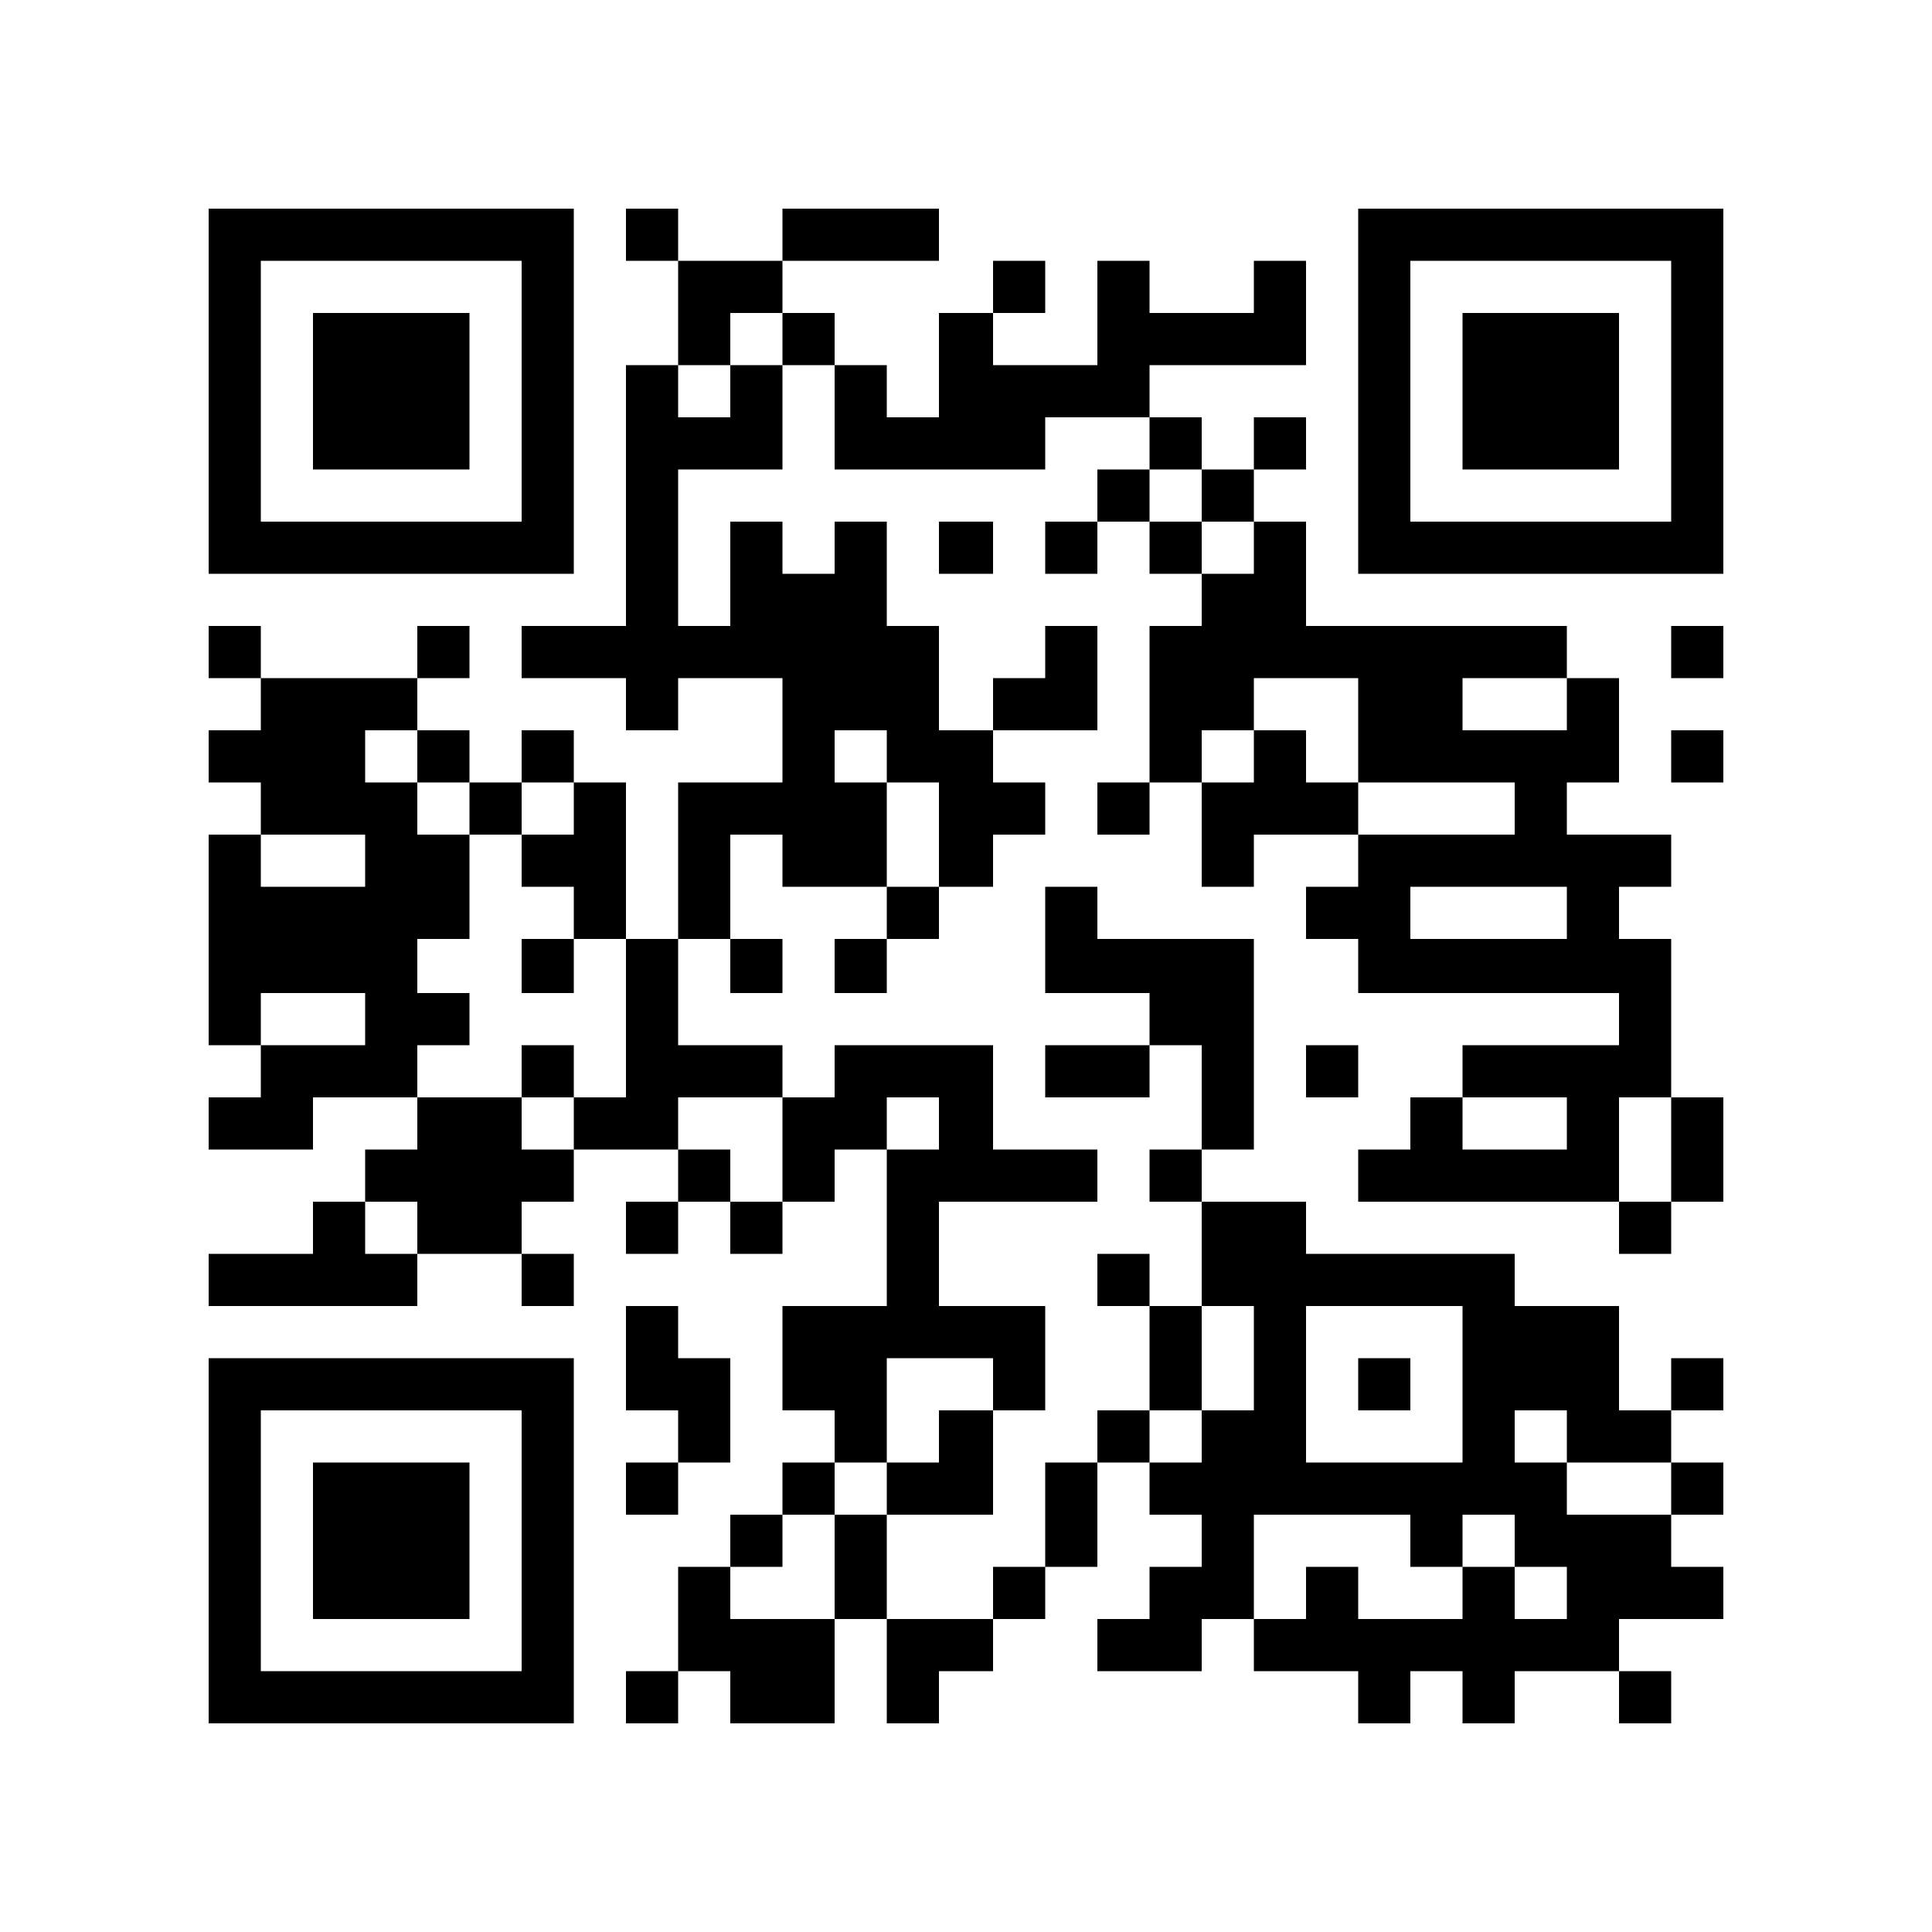 <?xml version="1.0" encoding="UTF-8" standalone="yes"?>
<svg version="1.0" xmlns="http://www.w3.org/2000/svg" width="1000" height="1000" viewBox="0 0 1000 1000" preserveAspectRatio="xMidYMid meet">
  <g transform="translate(0,1000) scale(0.1,-0.1)" fill="#000000" stroke="none">
    <path d="M1080 7975 l0 -945 945 0 945 0 0 945 0 945 -945 0 -945 0 0 -945z
m1620 0 l0 -675 -675 0 -675 0 0 675 0 675 675 0 675 0 0 -675z"/>
    <path d="M1620 7975 l0 -405 405 0 405 0 0 405 0 405 -405 0 -405 0 0 -405z"/>
    <path d="M3240 8785 l0 -135 135 0 135 0 0 -270 0 -270 -135 0 -135 0 0 -675
0 -675 -270 0 -270 0 0 -135 0 -135 270 0 270 0 0 -135 0 -135 135 0 135 0 0
135 0 135 270 0 270 0 0 -270 0 -270 -270 0 -270 0 0 -405 0 -405 -135 0 -135
0 0 405 0 405 -135 0 -135 0 0 135 0 135 -135 0 -135 0 0 -135 0 -135 -135 0
-135 0 0 135 0 135 -135 0 -135 0 0 135 0 135 135 0 135 0 0 135 0 135 -135 0
-135 0 0 -135 0 -135 -405 0 -405 0 0 135 0 135 -135 0 -135 0 0 -135 0 -135
135 0 135 0 0 -135 0 -135 -135 0 -135 0 0 -135 0 -135 135 0 135 0 0 -135 0
-135 -135 0 -135 0 0 -545 0 -545 135 0 135 0 0 -135 0 -135 -135 0 -135 0 0
-135 0 -135 270 0 270 0 0 135 0 135 270 0 270 0 0 -135 0 -135 -135 0 -135 0
0 -135 0 -135 -135 0 -135 0 0 -135 0 -135 -270 0 -270 0 0 -135 0 -135 540 0
540 0 0 135 0 135 270 0 270 0 0 -135 0 -135 135 0 135 0 0 135 0 135 -135 0
-135 0 0 135 0 135 135 0 135 0 0 135 0 135 270 0 270 0 0 -135 0 -135 -135 0
-135 0 0 -135 0 -135 135 0 135 0 0 135 0 135 135 0 135 0 0 -135 0 -135 135
0 135 0 0 135 0 135 135 0 135 0 0 135 0 135 135 0 135 0 0 -405 0 -405 -270
0 -270 0 0 -270 0 -270 135 0 135 0 0 -135 0 -135 -135 0 -135 0 0 -135 0
-135 -135 0 -135 0 0 -135 0 -135 -135 0 -135 0 0 -270 0 -270 -135 0 -135 0
0 -135 0 -135 135 0 135 0 0 135 0 135 135 0 135 0 0 -135 0 -135 270 0 270 0
0 270 0 270 135 0 135 0 0 -270 0 -270 135 0 135 0 0 135 0 135 140 0 140 0 0
135 0 135 135 0 135 0 0 135 0 135 135 0 135 0 0 270 0 270 135 0 135 0 0
-135 0 -135 135 0 135 0 0 -135 0 -135 -135 0 -135 0 0 -135 0 -135 -135 0
-135 0 0 -135 0 -135 270 0 270 0 0 135 0 135 135 0 135 0 0 -135 0 -135 270
0 270 0 0 -135 0 -135 135 0 135 0 0 135 0 135 135 0 135 0 0 -135 0 -135 135
0 135 0 0 135 0 135 270 0 270 0 0 -135 0 -135 135 0 135 0 0 135 0 135 -135
0 -135 0 0 135 0 135 270 0 270 0 0 135 0 135 -135 0 -135 0 0 135 0 135 135
0 135 0 0 135 0 135 -135 0 -135 0 0 135 0 135 135 0 135 0 0 135 0 135 -135
0 -135 0 0 -135 0 -135 -135 0 -135 0 0 270 0 270 -270 0 -270 0 0 135 0 135
-540 0 -540 0 0 135 0 135 -270 0 -270 0 0 135 0 135 135 0 135 0 0 545 0 545
-405 0 -405 0 0 135 0 135 -135 0 -135 0 0 -275 0 -275 270 0 270 0 0 -135 0
-135 -270 0 -270 0 0 -135 0 -135 270 0 270 0 0 135 0 135 135 0 135 0 0 -270
0 -270 -135 0 -135 0 0 -135 0 -135 135 0 135 0 0 -270 0 -270 -135 0 -135 0
0 135 0 135 -135 0 -135 0 0 -135 0 -135 135 0 135 0 0 -270 0 -270 -135 0
-135 0 0 -135 0 -135 -135 0 -135 0 0 -270 0 -270 -135 0 -135 0 0 -135 0
-135 -275 0 -275 0 0 270 0 270 275 0 275 0 0 270 0 270 135 0 135 0 0 270 0
270 -275 0 -275 0 0 270 0 270 410 0 410 0 0 135 0 135 -270 0 -270 0 0 270 0
270 -410 0 -410 0 0 -135 0 -135 -135 0 -135 0 0 135 0 135 -270 0 -270 0 0
275 0 275 135 0 135 0 0 -140 0 -140 135 0 135 0 0 140 0 140 -135 0 -135 0 0
270 0 270 135 0 135 0 0 -135 0 -135 270 0 270 0 0 -135 0 -135 -135 0 -135 0
0 -140 0 -140 135 0 135 0 0 140 0 140 135 0 135 0 0 135 0 135 140 0 140 0 0
135 0 135 135 0 135 0 0 135 0 135 -135 0 -135 0 0 135 0 135 270 0 270 0 0
270 0 270 -135 0 -135 0 0 -135 0 -135 -135 0 -135 0 0 -135 0 -135 -140 0
-140 0 0 270 0 270 -135 0 -135 0 0 270 0 270 -135 0 -135 0 0 -135 0 -135
-135 0 -135 0 0 135 0 135 -135 0 -135 0 0 -270 0 -270 -135 0 -135 0 0 405 0
405 270 0 270 0 0 270 0 270 135 0 135 0 0 -270 0 -270 545 0 545 0 0 135 0
135 270 0 270 0 0 -135 0 -135 -135 0 -135 0 0 -135 0 -135 -135 0 -135 0 0
-135 0 -135 135 0 135 0 0 135 0 135 135 0 135 0 0 -135 0 -135 135 0 135 0 0
-135 0 -135 -135 0 -135 0 0 -405 0 -405 -135 0 -135 0 0 -135 0 -135 135 0
135 0 0 135 0 135 135 0 135 0 0 -270 0 -270 135 0 135 0 0 135 0 135 270 0
270 0 0 -135 0 -135 -135 0 -135 0 0 -135 0 -135 135 0 135 0 0 -140 0 -140
675 0 675 0 0 -135 0 -135 -405 0 -405 0 0 -135 0 -135 -135 0 -135 0 0 -135
0 -135 -135 0 -135 0 0 -135 0 -135 675 0 675 0 0 -135 0 -135 135 0 135 0 0
135 0 135 135 0 135 0 0 270 0 270 -135 0 -135 0 0 410 0 410 -135 0 -135 0 0
135 0 135 135 0 135 0 0 135 0 135 -270 0 -270 0 0 135 0 135 135 0 135 0 0
270 0 270 -135 0 -135 0 0 135 0 135 -675 0 -675 0 0 270 0 270 -135 0 -135 0
0 135 0 135 135 0 135 0 0 135 0 135 -135 0 -135 0 0 -135 0 -135 -135 0 -135
0 0 135 0 135 -135 0 -135 0 0 135 0 135 405 0 405 0 0 270 0 270 -135 0 -135
0 0 -135 0 -135 -270 0 -270 0 0 135 0 135 -135 0 -135 0 0 -270 0 -270 -270
0 -270 0 0 135 0 135 135 0 135 0 0 135 0 135 -135 0 -135 0 0 -135 0 -135
-140 0 -140 0 0 -270 0 -270 -135 0 -135 0 0 135 0 135 -135 0 -135 0 0 135 0
135 -135 0 -135 0 0 135 0 135 405 0 405 0 0 135 0 135 -405 0 -405 0 0 -135
0 -135 -270 0 -270 0 0 135 0 135 -135 0 -135 0 0 -135z m810 -540 l0 -135
-135 0 -135 0 0 -135 0 -135 -135 0 -135 0 0 135 0 135 135 0 135 0 0 135 0
135 135 0 135 0 0 -135z m2170 -810 l0 -135 135 0 135 0 0 -135 0 -135 -135 0
-135 0 0 135 0 135 -135 0 -135 0 0 135 0 135 135 0 135 0 0 -135z m810 -1215
l0 -270 405 0 405 0 0 -135 0 -135 -405 0 -405 0 0 135 0 135 -135 0 -135 0 0
135 0 135 -135 0 -135 0 0 -135 0 -135 -135 0 -135 0 0 135 0 135 135 0 135 0
0 135 0 135 270 0 270 0 0 -270z m1080 135 l0 -135 -270 0 -270 0 0 135 0 135
270 0 270 0 0 -135z m-5950 -270 l0 -135 135 0 135 0 0 -135 0 -135 135 0 135
0 0 135 0 135 135 0 135 0 0 -135 0 -135 -135 0 -135 0 0 -135 0 -135 135 0
135 0 0 -135 0 -135 135 0 135 0 0 -410 0 -410 -135 0 -135 0 0 -135 0 -135
-135 0 -135 0 0 135 0 135 -270 0 -270 0 0 135 0 135 135 0 135 0 0 135 0 135
-135 0 -135 0 0 140 0 140 135 0 135 0 0 270 0 270 -135 0 -135 0 0 135 0 135
-135 0 -135 0 0 135 0 135 135 0 135 0 0 -135z m2430 0 l0 -135 135 0 135 0 0
-270 0 -270 -135 0 -135 0 0 270 0 270 -135 0 -135 0 0 135 0 135 135 0 135 0
0 -135z m-2700 -540 l0 -135 -270 0 -270 0 0 135 0 135 270 0 270 0 0 -135z
m6220 -270 l0 -135 -405 0 -405 0 0 135 0 135 405 0 405 0 0 -135z m-6220
-550 l0 -135 -270 0 -270 0 0 135 0 135 270 0 270 0 0 -135z m2160 -675 l0
-270 -135 0 -135 0 0 135 0 135 -135 0 -135 0 0 135 0 135 270 0 270 0 0 -270z
m810 135 l0 -135 -135 0 -135 0 0 135 0 135 135 0 135 0 0 -135z m3250 0 l0
-135 -270 0 -270 0 0 135 0 135 270 0 270 0 0 -135z m540 -135 l0 -270 -135 0
-135 0 0 270 0 270 135 0 135 0 0 -270z m-6490 -405 l0 -135 -135 0 -135 0 0
135 0 135 135 0 135 0 0 -135z m4330 -675 l0 -270 -135 0 -135 0 0 -135 0
-135 -135 0 -135 0 0 135 0 135 135 0 135 0 0 270 0 270 135 0 135 0 0 -270z
m1080 -135 l0 -405 -405 0 -405 0 0 405 0 405 405 0 405 0 0 -405z m-2430 0
l0 -135 -140 0 -140 0 0 -135 0 -135 -135 0 -135 0 0 -135 0 -135 -135 0 -135
0 0 -270 0 -270 -270 0 -270 0 0 135 0 135 135 0 135 0 0 135 0 135 135 0 135
0 0 135 0 135 135 0 135 0 0 270 0 270 275 0 275 0 0 -135z m2970 -270 l0
-135 270 0 270 0 0 -135 0 -135 -270 0 -270 0 0 135 0 135 -135 0 -135 0 0
135 0 135 135 0 135 0 0 -135z m-810 -540 l0 -135 135 0 135 0 0 135 0 135
135 0 135 0 0 -135 0 -135 135 0 135 0 0 -135 0 -135 -135 0 -135 0 0 135 0
135 -135 0 -135 0 0 -135 0 -135 -270 0 -270 0 0 135 0 135 -135 0 -135 0 0
-135 0 -135 -135 0 -135 0 0 270 0 270 405 0 405 0 0 -135z"/>
    <path d="M2700 5000 l0 -140 135 0 135 0 0 140 0 140 -135 0 -135 0 0 -140z"/>
    <path d="M2700 4455 l0 -135 135 0 135 0 0 135 0 135 -135 0 -135 0 0 -135z"/>
    <path d="M7030 2835 l0 -135 135 0 135 0 0 135 0 135 -135 0 -135 0 0 -135z"/>
    <path d="M7030 7975 l0 -945 945 0 945 0 0 945 0 945 -945 0 -945 0 0 -945z
m1620 0 l0 -675 -675 0 -675 0 0 675 0 675 675 0 675 0 0 -675z"/>
    <path d="M7570 7975 l0 -405 405 0 405 0 0 405 0 405 -405 0 -405 0 0 -405z"/>
    <path d="M4860 7165 l0 -135 140 0 140 0 0 135 0 135 -140 0 -140 0 0 -135z"/>
    <path d="M8650 6625 l0 -135 135 0 135 0 0 135 0 135 -135 0 -135 0 0 -135z"/>
    <path d="M8650 6085 l0 -135 135 0 135 0 0 135 0 135 -135 0 -135 0 0 -135z"/>
    <path d="M6760 4455 l0 -135 135 0 135 0 0 135 0 135 -135 0 -135 0 0 -135z"/>
    <path d="M3240 2970 l0 -270 135 0 135 0 0 -135 0 -135 -135 0 -135 0 0 -135
0 -135 135 0 135 0 0 135 0 135 135 0 135 0 0 270 0 270 -135 0 -135 0 0 135
0 135 -135 0 -135 0 0 -270z"/>
    <path d="M1080 2025 l0 -945 945 0 945 0 0 945 0 945 -945 0 -945 0 0 -945z
m1620 0 l0 -675 -675 0 -675 0 0 675 0 675 675 0 675 0 0 -675z"/>
    <path d="M1620 2025 l0 -405 405 0 405 0 0 405 0 405 -405 0 -405 0 0 -405z"/>
  </g>
</svg>